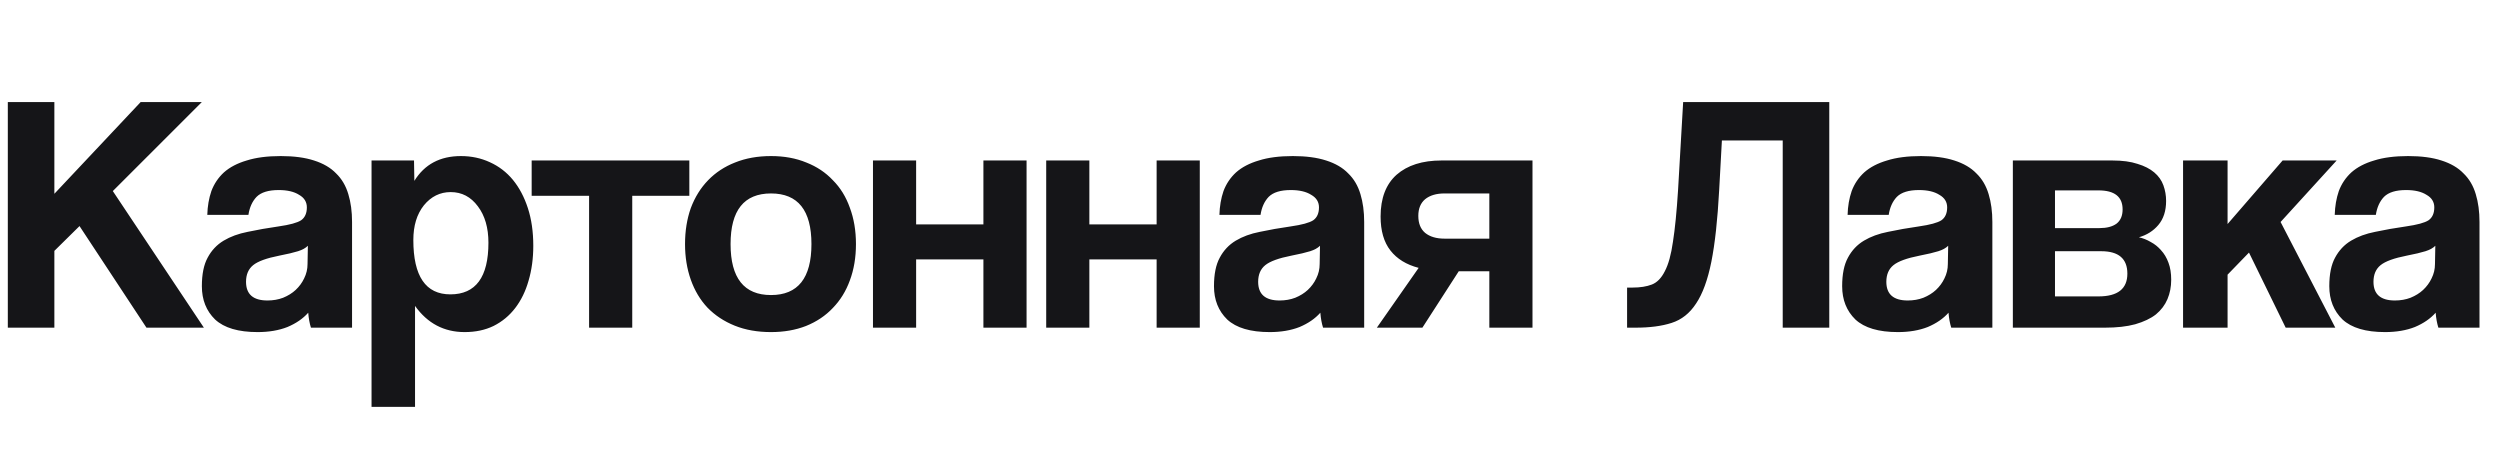 <?xml version="1.0" encoding="UTF-8"?> <svg xmlns="http://www.w3.org/2000/svg" width="206" height="38" viewBox="0 0 206 38" fill="none"><path d="M12.068 27L6.552 18.628L4.48 20.672V27H0.644V8.408H4.48V15.968L11.592 8.408H16.632L9.296 15.744L16.8 27H12.068ZM25.369 20.252C25.183 20.439 24.912 20.588 24.558 20.7C24.203 20.812 23.689 20.933 23.017 21.064C21.972 21.269 21.253 21.531 20.861 21.848C20.47 22.165 20.273 22.623 20.273 23.22C20.273 24.247 20.861 24.76 22.038 24.76C22.504 24.76 22.933 24.685 23.326 24.536C23.736 24.368 24.081 24.153 24.361 23.892C24.66 23.612 24.893 23.295 25.061 22.94C25.248 22.567 25.341 22.175 25.341 21.764L25.369 20.252ZM25.622 27C25.509 26.645 25.435 26.235 25.398 25.768C24.968 26.253 24.399 26.645 23.689 26.944C22.98 27.224 22.159 27.364 21.226 27.364C19.639 27.364 18.472 27.019 17.726 26.328C16.997 25.619 16.634 24.704 16.634 23.584C16.634 22.595 16.792 21.811 17.11 21.232C17.427 20.635 17.866 20.168 18.425 19.832C18.985 19.496 19.648 19.253 20.413 19.104C21.198 18.936 22.047 18.787 22.962 18.656C23.876 18.525 24.492 18.357 24.809 18.152C25.127 17.928 25.285 17.573 25.285 17.088C25.285 16.64 25.071 16.295 24.642 16.052C24.231 15.791 23.671 15.66 22.962 15.66C22.122 15.66 21.515 15.847 21.142 16.22C20.787 16.593 20.563 17.088 20.47 17.704H17.081C17.1 16.995 17.212 16.341 17.418 15.744C17.642 15.147 17.987 14.633 18.453 14.204C18.939 13.775 19.564 13.448 20.329 13.224C21.095 12.981 22.028 12.86 23.13 12.86C24.212 12.86 25.127 12.981 25.873 13.224C26.639 13.467 27.245 13.821 27.694 14.288C28.16 14.736 28.496 15.305 28.701 15.996C28.907 16.668 29.009 17.433 29.009 18.292V27H25.622ZM37.111 24.256C39.201 24.256 40.247 22.837 40.247 20C40.247 18.768 39.957 17.769 39.379 17.004C38.8 16.22 38.053 15.828 37.139 15.828C36.261 15.828 35.524 16.192 34.927 16.92C34.348 17.648 34.059 18.6 34.059 19.776C34.059 22.763 35.076 24.256 37.111 24.256ZM30.615 33.524V13.224H34.115L34.143 14.904C34.983 13.541 36.261 12.86 37.979 12.86C38.837 12.86 39.631 13.028 40.359 13.364C41.105 13.7 41.74 14.185 42.263 14.82C42.785 15.455 43.196 16.229 43.495 17.144C43.793 18.059 43.943 19.095 43.943 20.252C43.943 21.297 43.812 22.259 43.551 23.136C43.308 23.995 42.944 24.741 42.459 25.376C41.973 26.011 41.376 26.505 40.667 26.86C39.976 27.196 39.183 27.364 38.287 27.364C36.588 27.364 35.225 26.645 34.199 25.208V33.524H30.615ZM48.541 27V16.136H43.809V13.224H56.801V16.136H52.097V27H48.541ZM63.531 24.312C65.753 24.312 66.863 22.912 66.863 20.112C66.863 17.331 65.753 15.94 63.531 15.94C61.31 15.94 60.199 17.331 60.199 20.112C60.199 22.912 61.31 24.312 63.531 24.312ZM63.531 27.364C62.411 27.364 61.413 27.187 60.535 26.832C59.658 26.477 58.911 25.983 58.295 25.348C57.698 24.713 57.241 23.948 56.923 23.052C56.606 22.156 56.447 21.176 56.447 20.112C56.447 19.029 56.606 18.04 56.923 17.144C57.259 16.248 57.735 15.483 58.351 14.848C58.967 14.213 59.705 13.728 60.563 13.392C61.441 13.037 62.43 12.86 63.531 12.86C64.614 12.86 65.585 13.037 66.443 13.392C67.302 13.728 68.03 14.213 68.627 14.848C69.243 15.464 69.71 16.22 70.027 17.116C70.363 18.012 70.531 19.011 70.531 20.112C70.531 21.213 70.363 22.212 70.027 23.108C69.71 23.985 69.243 24.741 68.627 25.376C68.03 26.011 67.293 26.505 66.415 26.86C65.557 27.196 64.595 27.364 63.531 27.364ZM71.933 27V13.224H75.489V18.488H81.033V13.224H84.589V27H81.033V21.372H75.489V27H71.933ZM86.207 27V13.224H89.763V18.488H95.306V13.224H98.862V27H95.306V21.372H89.763V27H86.207ZM108.768 20.252C108.581 20.439 108.311 20.588 107.956 20.7C107.601 20.812 107.088 20.933 106.416 21.064C105.371 21.269 104.652 21.531 104.26 21.848C103.868 22.165 103.672 22.623 103.672 23.22C103.672 24.247 104.26 24.76 105.436 24.76C105.903 24.76 106.332 24.685 106.724 24.536C107.135 24.368 107.48 24.153 107.76 23.892C108.059 23.612 108.292 23.295 108.46 22.94C108.647 22.567 108.74 22.175 108.74 21.764L108.768 20.252ZM109.02 27C108.908 26.645 108.833 26.235 108.796 25.768C108.367 26.253 107.797 26.645 107.088 26.944C106.379 27.224 105.557 27.364 104.624 27.364C103.037 27.364 101.871 27.019 101.124 26.328C100.396 25.619 100.032 24.704 100.032 23.584C100.032 22.595 100.191 21.811 100.508 21.232C100.825 20.635 101.264 20.168 101.824 19.832C102.384 19.496 103.047 19.253 103.812 19.104C104.596 18.936 105.445 18.787 106.36 18.656C107.275 18.525 107.891 18.357 108.208 18.152C108.525 17.928 108.684 17.573 108.684 17.088C108.684 16.64 108.469 16.295 108.04 16.052C107.629 15.791 107.069 15.66 106.36 15.66C105.52 15.66 104.913 15.847 104.54 16.22C104.185 16.593 103.961 17.088 103.868 17.704H100.48C100.499 16.995 100.611 16.341 100.816 15.744C101.04 15.147 101.385 14.633 101.852 14.204C102.337 13.775 102.963 13.448 103.728 13.224C104.493 12.981 105.427 12.86 106.528 12.86C107.611 12.86 108.525 12.981 109.272 13.224C110.037 13.467 110.644 13.821 111.092 14.288C111.559 14.736 111.895 15.305 112.1 15.996C112.305 16.668 112.408 17.433 112.408 18.292V27H109.02ZM122.721 27V22.352H120.201L117.205 27H113.453L116.897 22.072C115.889 21.811 115.114 21.335 114.573 20.644C114.032 19.953 113.761 19.02 113.761 17.844C113.761 16.332 114.2 15.184 115.077 14.4C115.973 13.616 117.205 13.224 118.773 13.224H126.277V27H122.721ZM122.721 19.664V15.94H119.025C118.353 15.94 117.821 16.099 117.429 16.416C117.056 16.733 116.869 17.191 116.869 17.788C116.869 18.404 117.056 18.871 117.429 19.188C117.821 19.505 118.353 19.664 119.025 19.664H122.721ZM146.896 27V11.572H141.884L141.66 15.66C141.529 18.105 141.314 20.075 141.016 21.568C140.717 23.061 140.297 24.209 139.756 25.012C139.233 25.815 138.561 26.347 137.74 26.608C136.937 26.869 135.948 27 134.772 27H134.072V23.696H134.52C135.154 23.696 135.686 23.612 136.116 23.444C136.545 23.276 136.9 22.912 137.18 22.352C137.478 21.792 137.702 20.98 137.852 19.916C138.02 18.852 138.16 17.433 138.272 15.66L138.692 8.408H150.732V27H146.896ZM160.53 20.252C160.343 20.439 160.072 20.588 159.718 20.7C159.363 20.812 158.85 20.933 158.178 21.064C157.132 21.269 156.414 21.531 156.022 21.848C155.63 22.165 155.434 22.623 155.434 23.22C155.434 24.247 156.022 24.76 157.198 24.76C157.664 24.76 158.094 24.685 158.486 24.536C158.896 24.368 159.242 24.153 159.522 23.892C159.82 23.612 160.054 23.295 160.222 22.94C160.408 22.567 160.502 22.175 160.502 21.764L160.53 20.252ZM160.782 27C160.67 26.645 160.595 26.235 160.558 25.768C160.128 26.253 159.559 26.645 158.85 26.944C158.14 27.224 157.319 27.364 156.386 27.364C154.799 27.364 153.632 27.019 152.886 26.328C152.158 25.619 151.794 24.704 151.794 23.584C151.794 22.595 151.952 21.811 152.27 21.232C152.587 20.635 153.026 20.168 153.586 19.832C154.146 19.496 154.808 19.253 155.574 19.104C156.358 18.936 157.207 18.787 158.122 18.656C159.036 18.525 159.652 18.357 159.97 18.152C160.287 17.928 160.446 17.573 160.446 17.088C160.446 16.64 160.231 16.295 159.802 16.052C159.391 15.791 158.831 15.66 158.122 15.66C157.282 15.66 156.675 15.847 156.302 16.22C155.947 16.593 155.723 17.088 155.63 17.704H152.242C152.26 16.995 152.372 16.341 152.578 15.744C152.802 15.147 153.147 14.633 153.614 14.204C154.099 13.775 154.724 13.448 155.49 13.224C156.255 12.981 157.188 12.86 158.29 12.86C159.372 12.86 160.287 12.981 161.034 13.224C161.799 13.467 162.406 13.821 162.854 14.288C163.32 14.736 163.656 15.305 163.862 15.996C164.067 16.668 164.17 17.433 164.17 18.292V27H160.782ZM165.859 27V13.224H174.063C174.884 13.224 175.575 13.317 176.135 13.504C176.695 13.672 177.152 13.905 177.507 14.204C177.862 14.503 178.114 14.857 178.263 15.268C178.412 15.679 178.487 16.108 178.487 16.556C178.487 17.377 178.272 18.04 177.843 18.544C177.432 19.029 176.9 19.365 176.247 19.552C176.583 19.627 176.91 19.757 177.227 19.944C177.544 20.112 177.824 20.336 178.067 20.616C178.328 20.896 178.534 21.241 178.683 21.652C178.832 22.044 178.907 22.511 178.907 23.052C178.907 23.631 178.804 24.163 178.599 24.648C178.394 25.133 178.076 25.553 177.647 25.908C177.218 26.244 176.648 26.515 175.939 26.72C175.248 26.907 174.418 27 173.447 27H165.859ZM172.915 24.424C174.502 24.424 175.295 23.799 175.295 22.548C175.295 21.316 174.576 20.7 173.139 20.7H169.331V24.424H172.915ZM172.999 18.796C173.596 18.796 174.063 18.675 174.399 18.432C174.735 18.171 174.903 17.779 174.903 17.256C174.903 16.211 174.24 15.688 172.915 15.688H169.331V18.796H172.999ZM188.34 27L185.316 20.812L183.552 22.632V27H179.884V13.224H183.552V18.46L188.088 13.224H192.54L187.92 18.292L192.428 27H188.34ZM200.67 20.252C200.484 20.439 200.213 20.588 199.858 20.7C199.504 20.812 198.99 20.933 198.318 21.064C197.273 21.269 196.554 21.531 196.162 21.848C195.77 22.165 195.574 22.623 195.574 23.22C195.574 24.247 196.162 24.76 197.338 24.76C197.805 24.76 198.234 24.685 198.626 24.536C199.037 24.368 199.382 24.153 199.662 23.892C199.961 23.612 200.194 23.295 200.362 22.94C200.549 22.567 200.642 22.175 200.642 21.764L200.67 20.252ZM200.922 27C200.81 26.645 200.736 26.235 200.698 25.768C200.269 26.253 199.7 26.645 198.99 26.944C198.281 27.224 197.46 27.364 196.526 27.364C194.94 27.364 193.773 27.019 193.026 26.328C192.298 25.619 191.934 24.704 191.934 23.584C191.934 22.595 192.093 21.811 192.41 21.232C192.728 20.635 193.166 20.168 193.726 19.832C194.286 19.496 194.949 19.253 195.714 19.104C196.498 18.936 197.348 18.787 198.262 18.656C199.177 18.525 199.793 18.357 200.11 18.152C200.428 17.928 200.586 17.573 200.586 17.088C200.586 16.64 200.372 16.295 199.942 16.052C199.532 15.791 198.972 15.66 198.262 15.66C197.422 15.66 196.816 15.847 196.442 16.22C196.088 16.593 195.864 17.088 195.77 17.704H192.382C192.401 16.995 192.513 16.341 192.718 15.744C192.942 15.147 193.288 14.633 193.754 14.204C194.24 13.775 194.865 13.448 195.63 13.224C196.396 12.981 197.329 12.86 198.43 12.86C199.513 12.86 200.428 12.981 201.174 13.224C201.94 13.467 202.546 13.821 202.994 14.288C203.461 14.736 203.797 15.305 204.002 15.996C204.208 16.668 204.31 17.433 204.31 18.292V27H200.922Z" fill="#151518"></path></svg> 